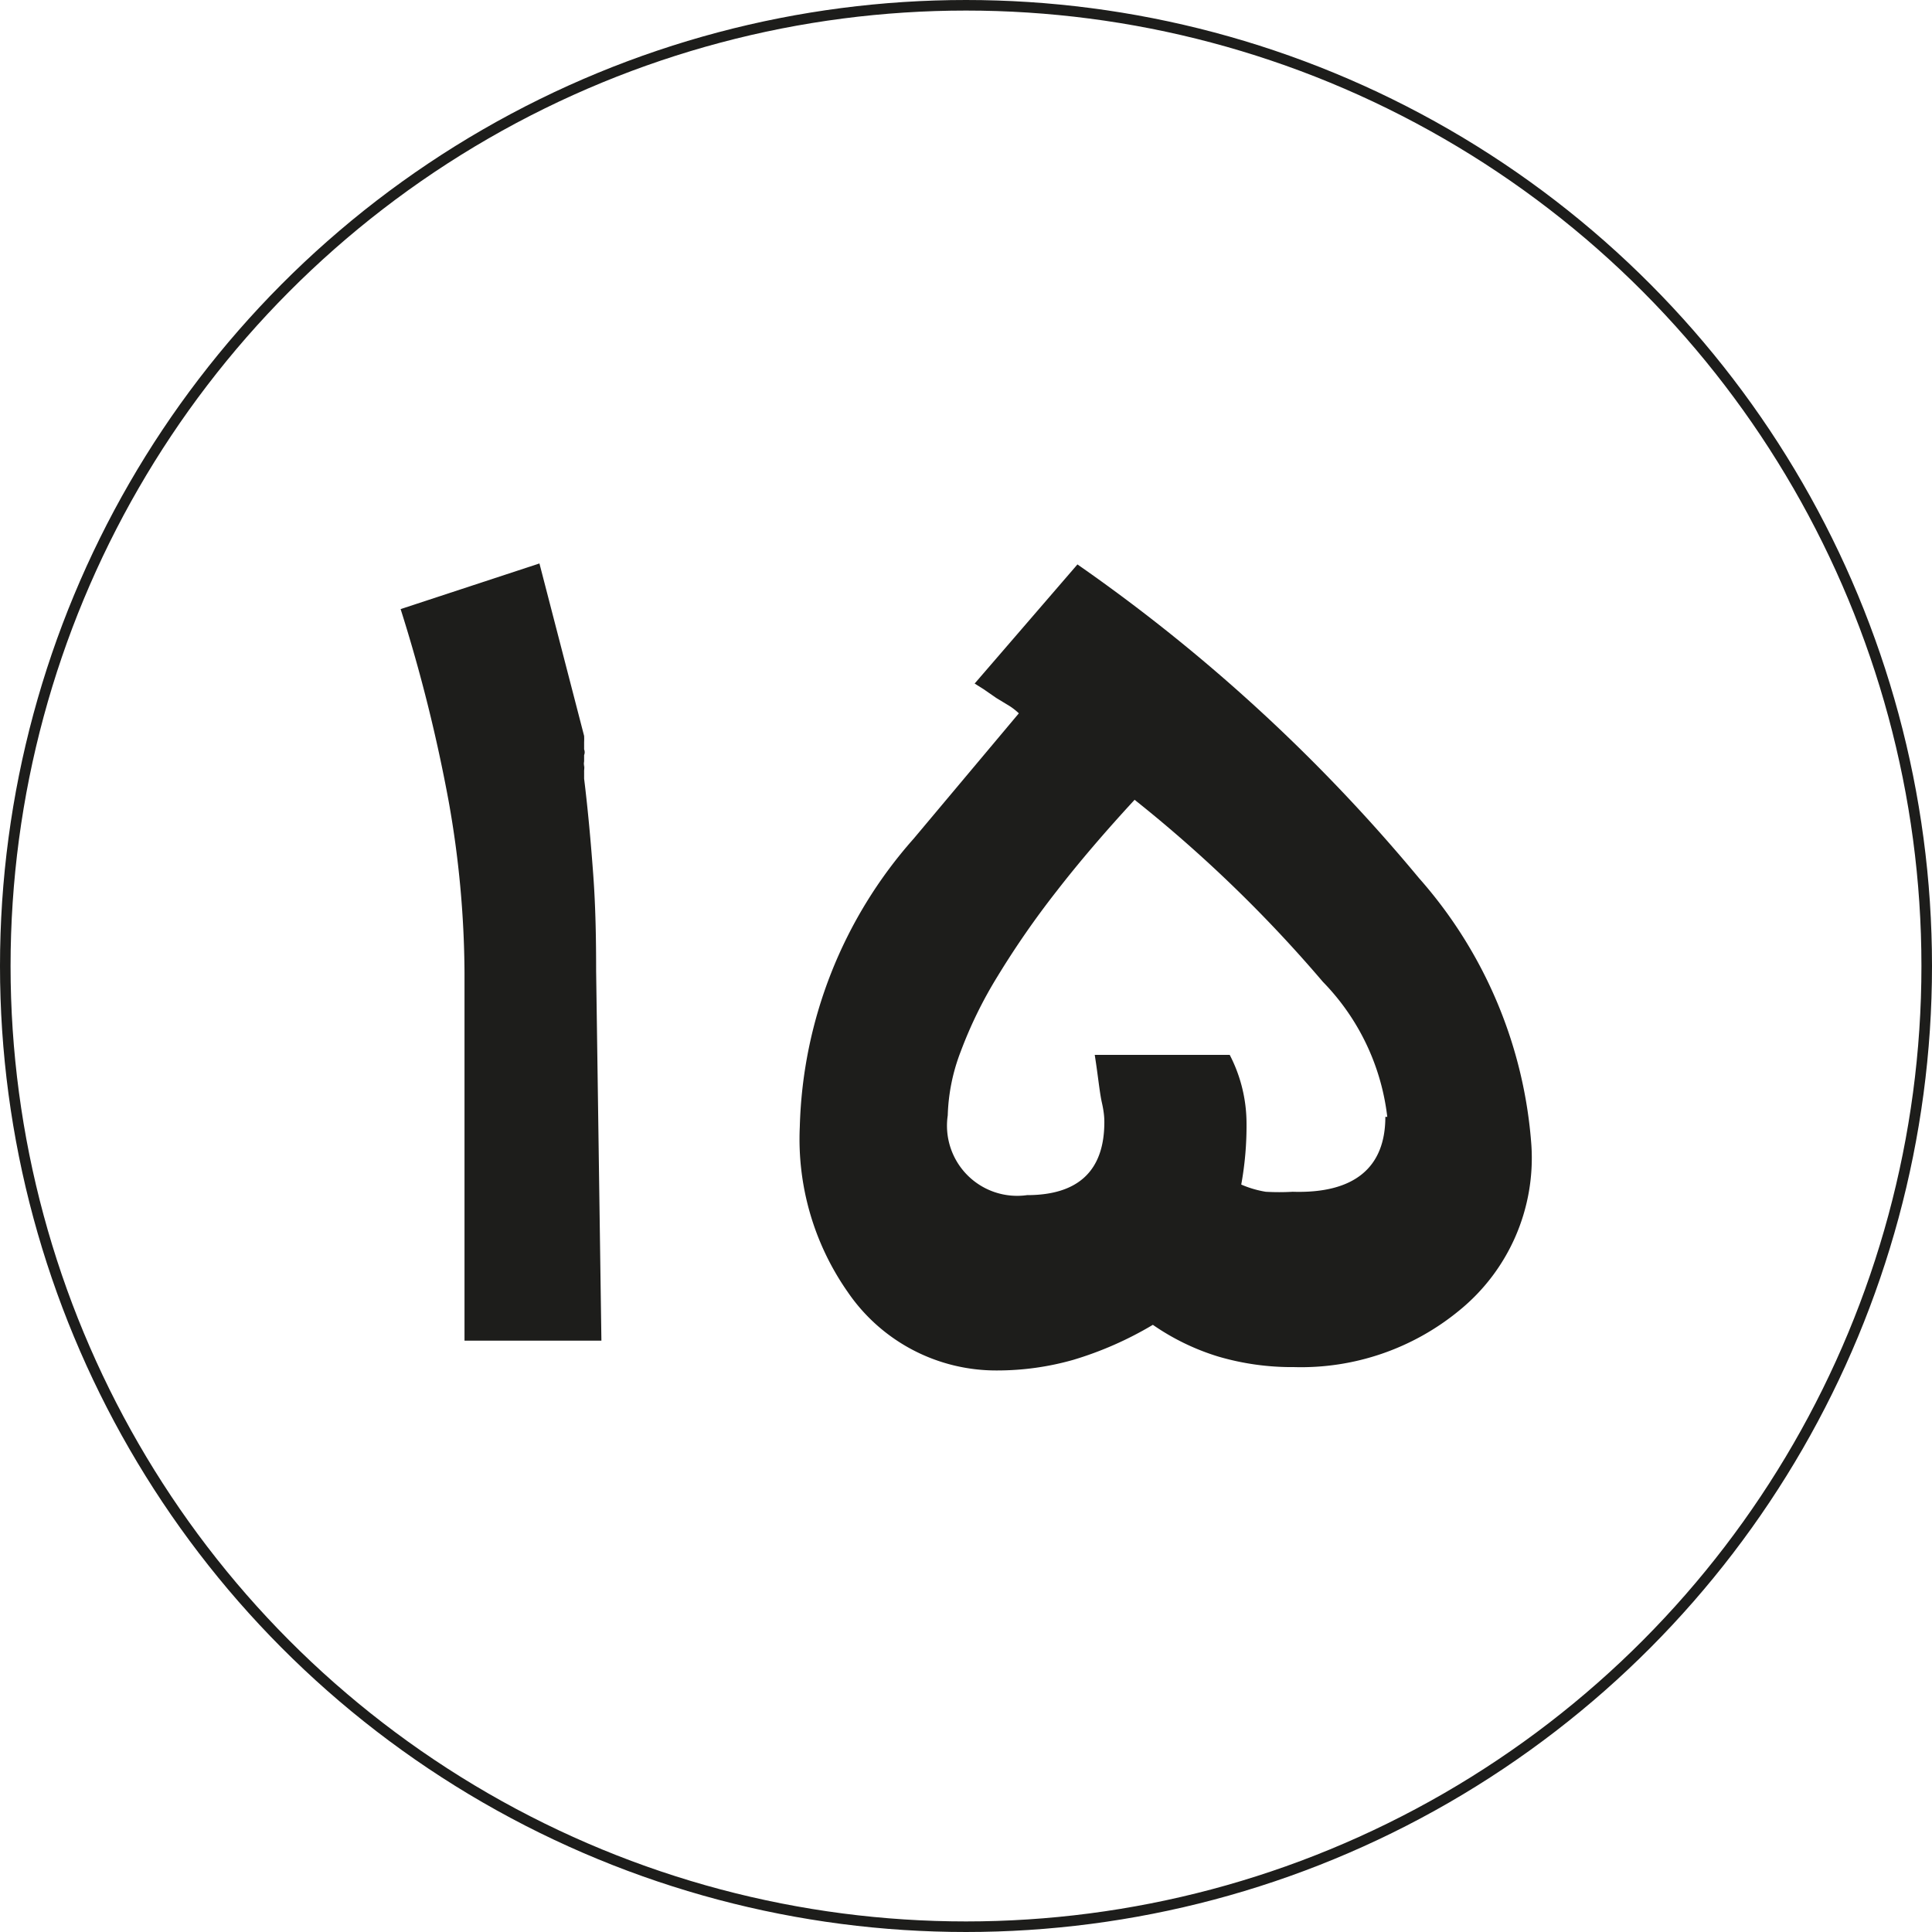 <?xml version="1.0" encoding="UTF-8"?> <svg xmlns="http://www.w3.org/2000/svg" viewBox="0 0 40.22 40.22"><defs><style>.cls-1{fill:none;stroke:#1d1d1b;stroke-miterlimit:10;stroke-width:0.22px;}.cls-2{fill:#1d1d1b;}</style></defs><g id="Layer_2" data-name="Layer 2"><g id="Layer_1-2" data-name="Layer 1"><circle class="cls-1" cx="20.11" cy="20.11" r="20"></circle><path class="cls-2" d="M12.52,27.91H9.67V20.25a20.8,20.8,0,0,0-.33-3.57,33,33,0,0,0-1-4l2.89-.95.93,3.59a1.23,1.23,0,0,1,0,.13c0,.05,0,.1,0,.15a.16.16,0,0,1,0,.12v.13a.35.35,0,0,0,0,.12V15.9a.59.59,0,0,1,0,.14c0,.06,0,.11,0,.17.08.65.14,1.32.19,2s.06,1.36.06,2Z"></path><path class="cls-2" d="M31.88,23.84a4.09,4.09,0,0,1-1.5,3.44,5.18,5.18,0,0,1-3.44,1.18,5.44,5.44,0,0,1-1.58-.22A4.9,4.9,0,0,1,24,27.58a7.33,7.33,0,0,1-1.66.73,5.79,5.79,0,0,1-1.58.22,3.74,3.74,0,0,1-3.11-1.63,5.55,5.55,0,0,1-1-3.44,9.41,9.41,0,0,1,2.37-6l2.19-2.61,0,0a1.25,1.25,0,0,0-.19-.15l-.28-.17-.26-.18-.19-.12,2.14-2.48a35.8,35.8,0,0,1,7.11,6.53A9.41,9.41,0,0,1,31.88,23.84Zm-3-.59a4.82,4.82,0,0,0-1.34-2.81,28.27,28.27,0,0,0-3.92-3.79c-.6.65-1.15,1.29-1.63,1.91a18.3,18.3,0,0,0-1.22,1.76A8.93,8.93,0,0,0,20,21.89a4,4,0,0,0-.27,1.33,1.46,1.46,0,0,0,1.65,1.66c1.07,0,1.61-.51,1.61-1.52,0-.05,0-.18-.05-.4s-.08-.56-.15-1h2.81a3.11,3.11,0,0,1,.35,1.43,6.83,6.83,0,0,1-.11,1.27,2.15,2.15,0,0,0,.51.15,4.92,4.92,0,0,0,.56,0C28.19,24.85,28.84,24.31,28.84,23.25Z"></path></g></g></svg> 